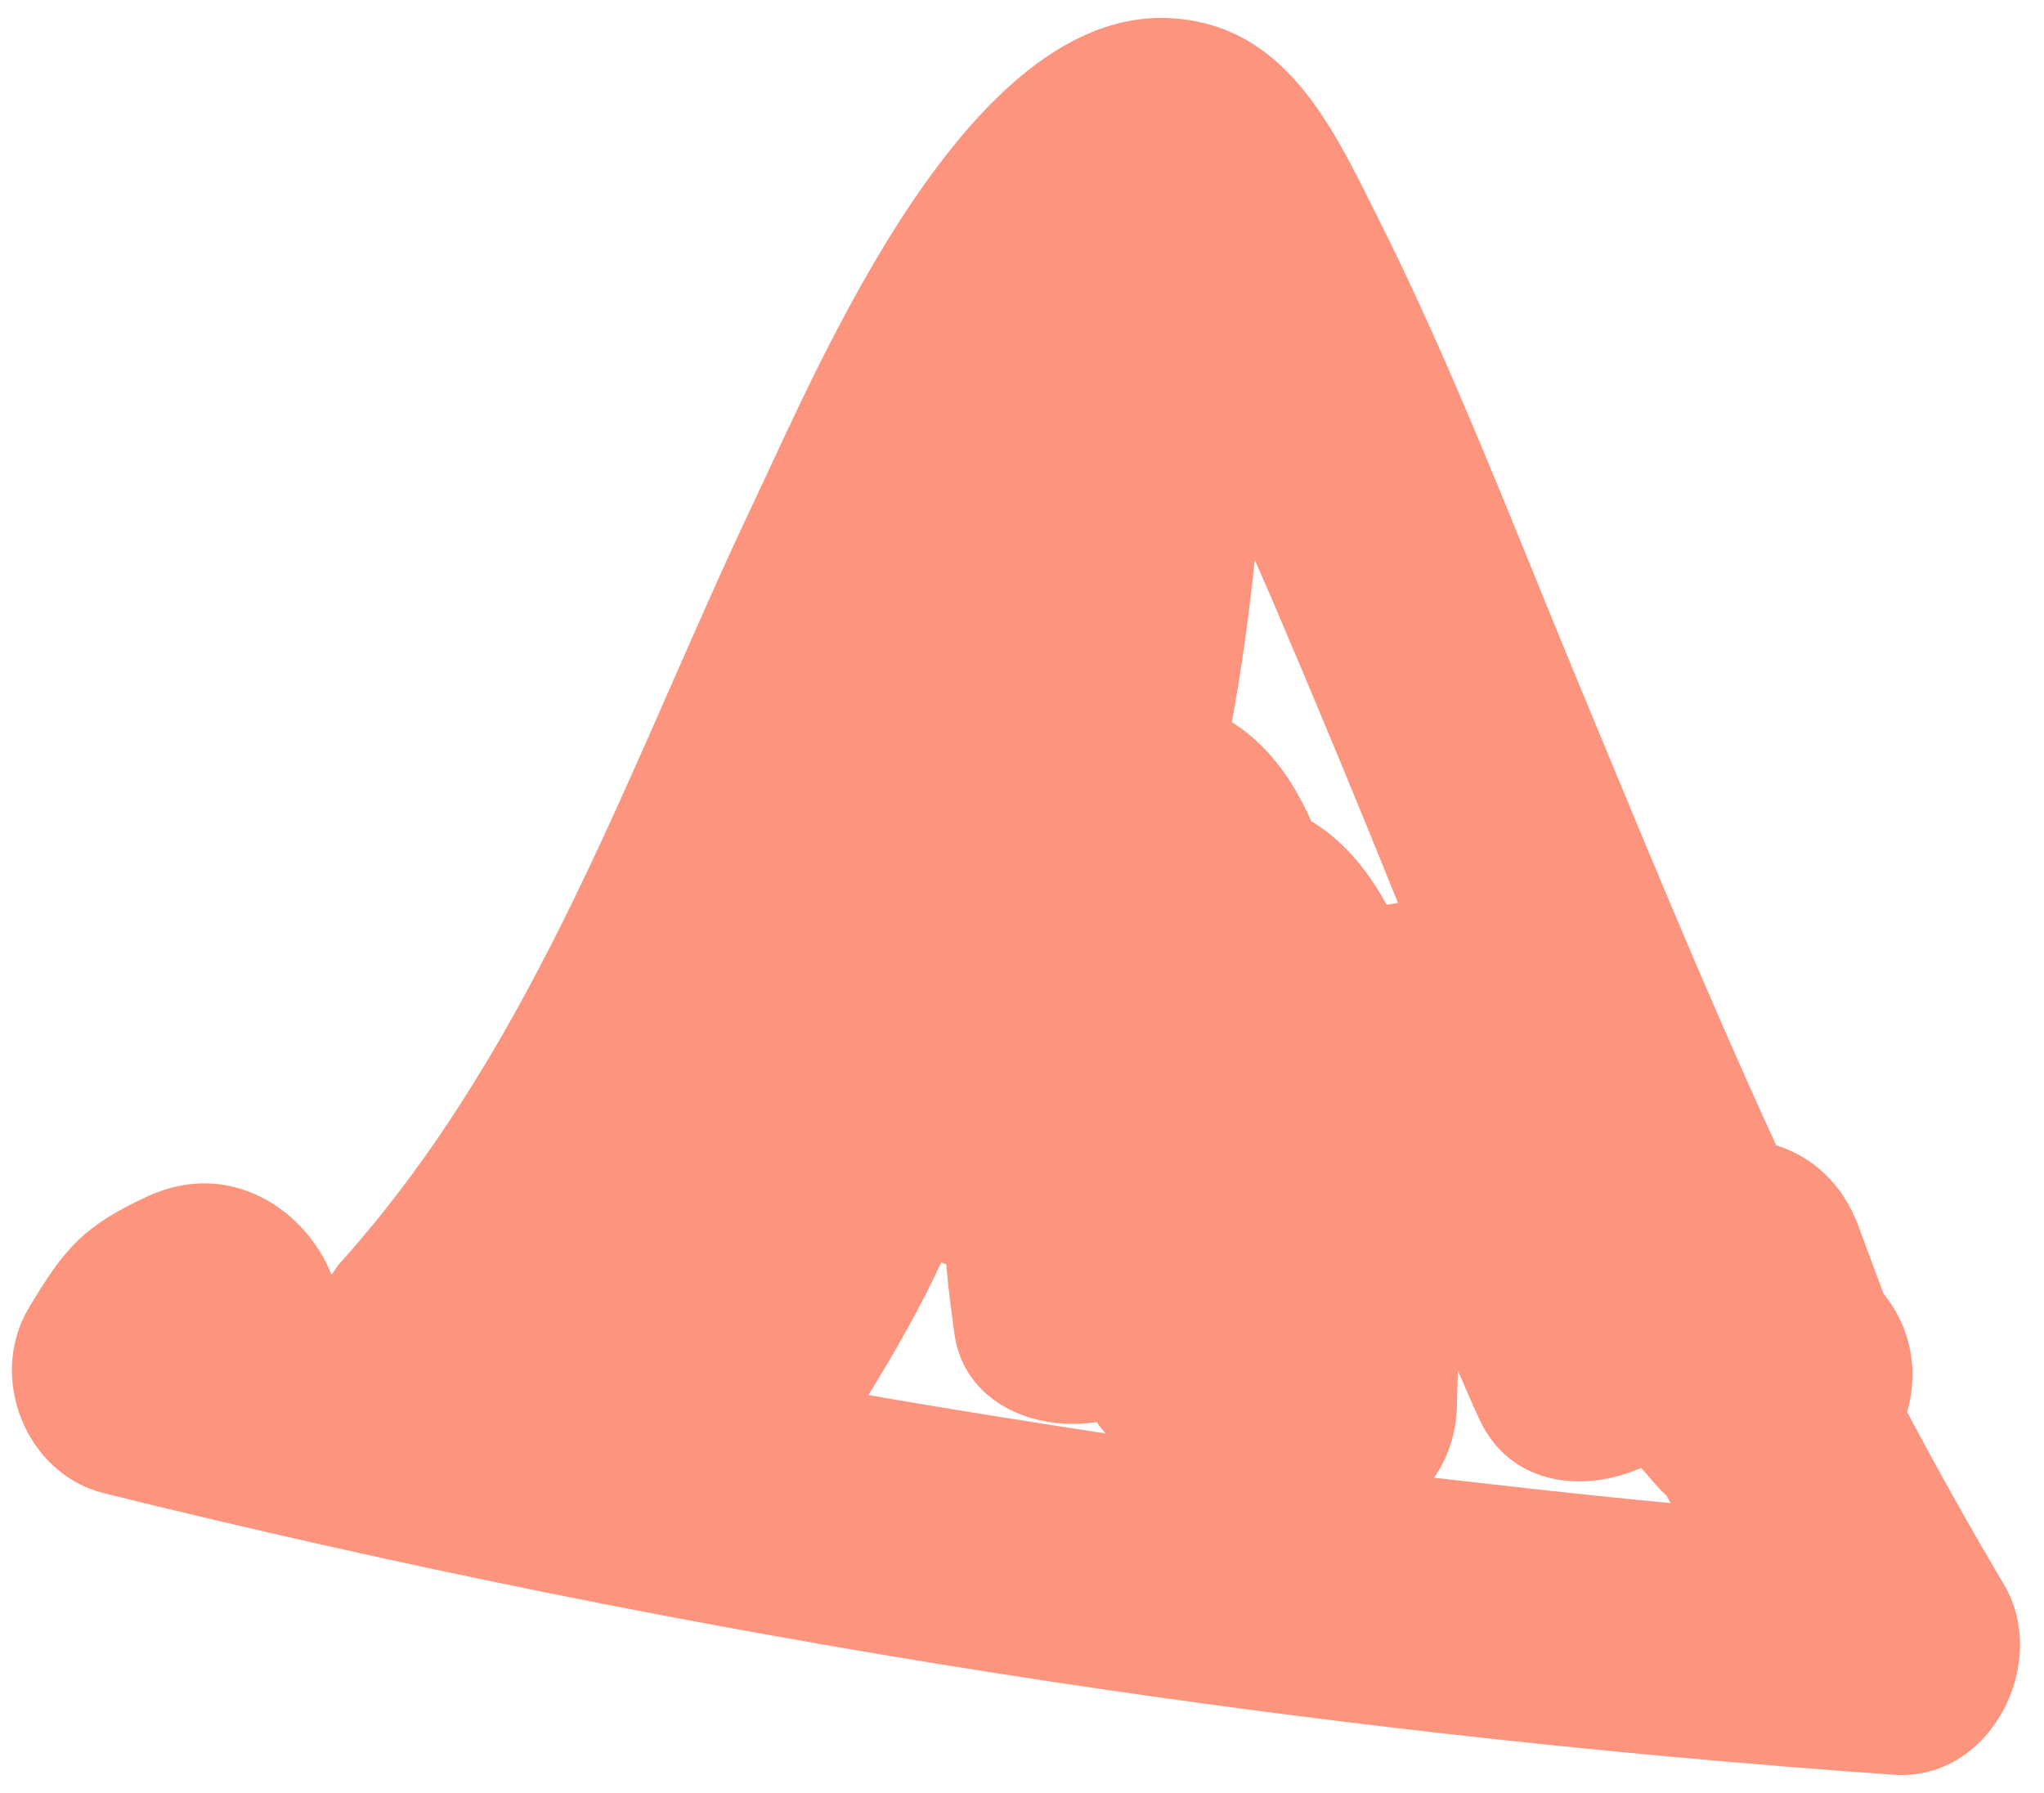 <svg width="57" height="50" viewBox="0 0 57 50" fill="none" xmlns="http://www.w3.org/2000/svg">
<path d="M55.877 44.175C54.941 42.6 54.051 41.002 53.184 39.381C53.481 38.331 53.367 37.121 52.522 36.071C52.294 35.455 52.065 34.838 51.837 34.222C51.381 32.966 50.49 32.236 49.532 31.939C47.477 27.465 45.628 22.922 43.734 18.356C42.022 14.201 40.379 9.932 38.347 5.914C37.114 3.449 35.79 0.641 32.572 0.504C27.002 0.276 22.939 9.955 21.045 13.95C17.575 21.255 14.996 29.063 9.518 35.181C9.403 35.295 9.335 35.432 9.244 35.546C8.536 33.743 6.413 32.304 4.13 33.355C2.35 34.176 1.802 34.793 0.798 36.482C-0.343 38.4 0.707 41.093 2.898 41.641C19.31 45.705 35.973 48.307 52.842 49.494C55.535 49.654 57.178 46.344 55.877 44.175ZM26.249 35.204C26.295 35.227 26.34 35.249 26.386 35.249C26.454 36.025 26.546 36.688 26.614 37.19C26.888 39.13 28.851 39.929 30.586 39.655C30.654 39.769 30.746 39.883 30.837 39.975C28.623 39.632 26.432 39.29 24.218 38.902C24.948 37.715 25.656 36.482 26.249 35.204ZM38.986 25.182C38.872 25.182 38.781 25.227 38.666 25.227C38.119 24.223 37.434 23.424 36.566 22.899C36.041 21.712 35.334 20.753 34.352 20.137C34.626 18.653 34.832 17.146 34.992 15.617C35.151 15.982 35.311 16.347 35.471 16.712C36.681 19.543 37.845 22.351 38.986 25.182ZM39.99 41.208C40.356 40.682 40.607 40.02 40.63 39.221C40.63 38.925 40.652 38.582 40.652 38.217C40.858 38.674 41.04 39.13 41.269 39.61C42.136 41.436 44.168 41.641 45.765 40.934C45.994 41.185 46.199 41.459 46.45 41.687L46.473 41.71C46.519 41.778 46.541 41.847 46.587 41.915C44.373 41.71 42.182 41.459 39.99 41.208Z" fill="#FD957E"/>
</svg>
